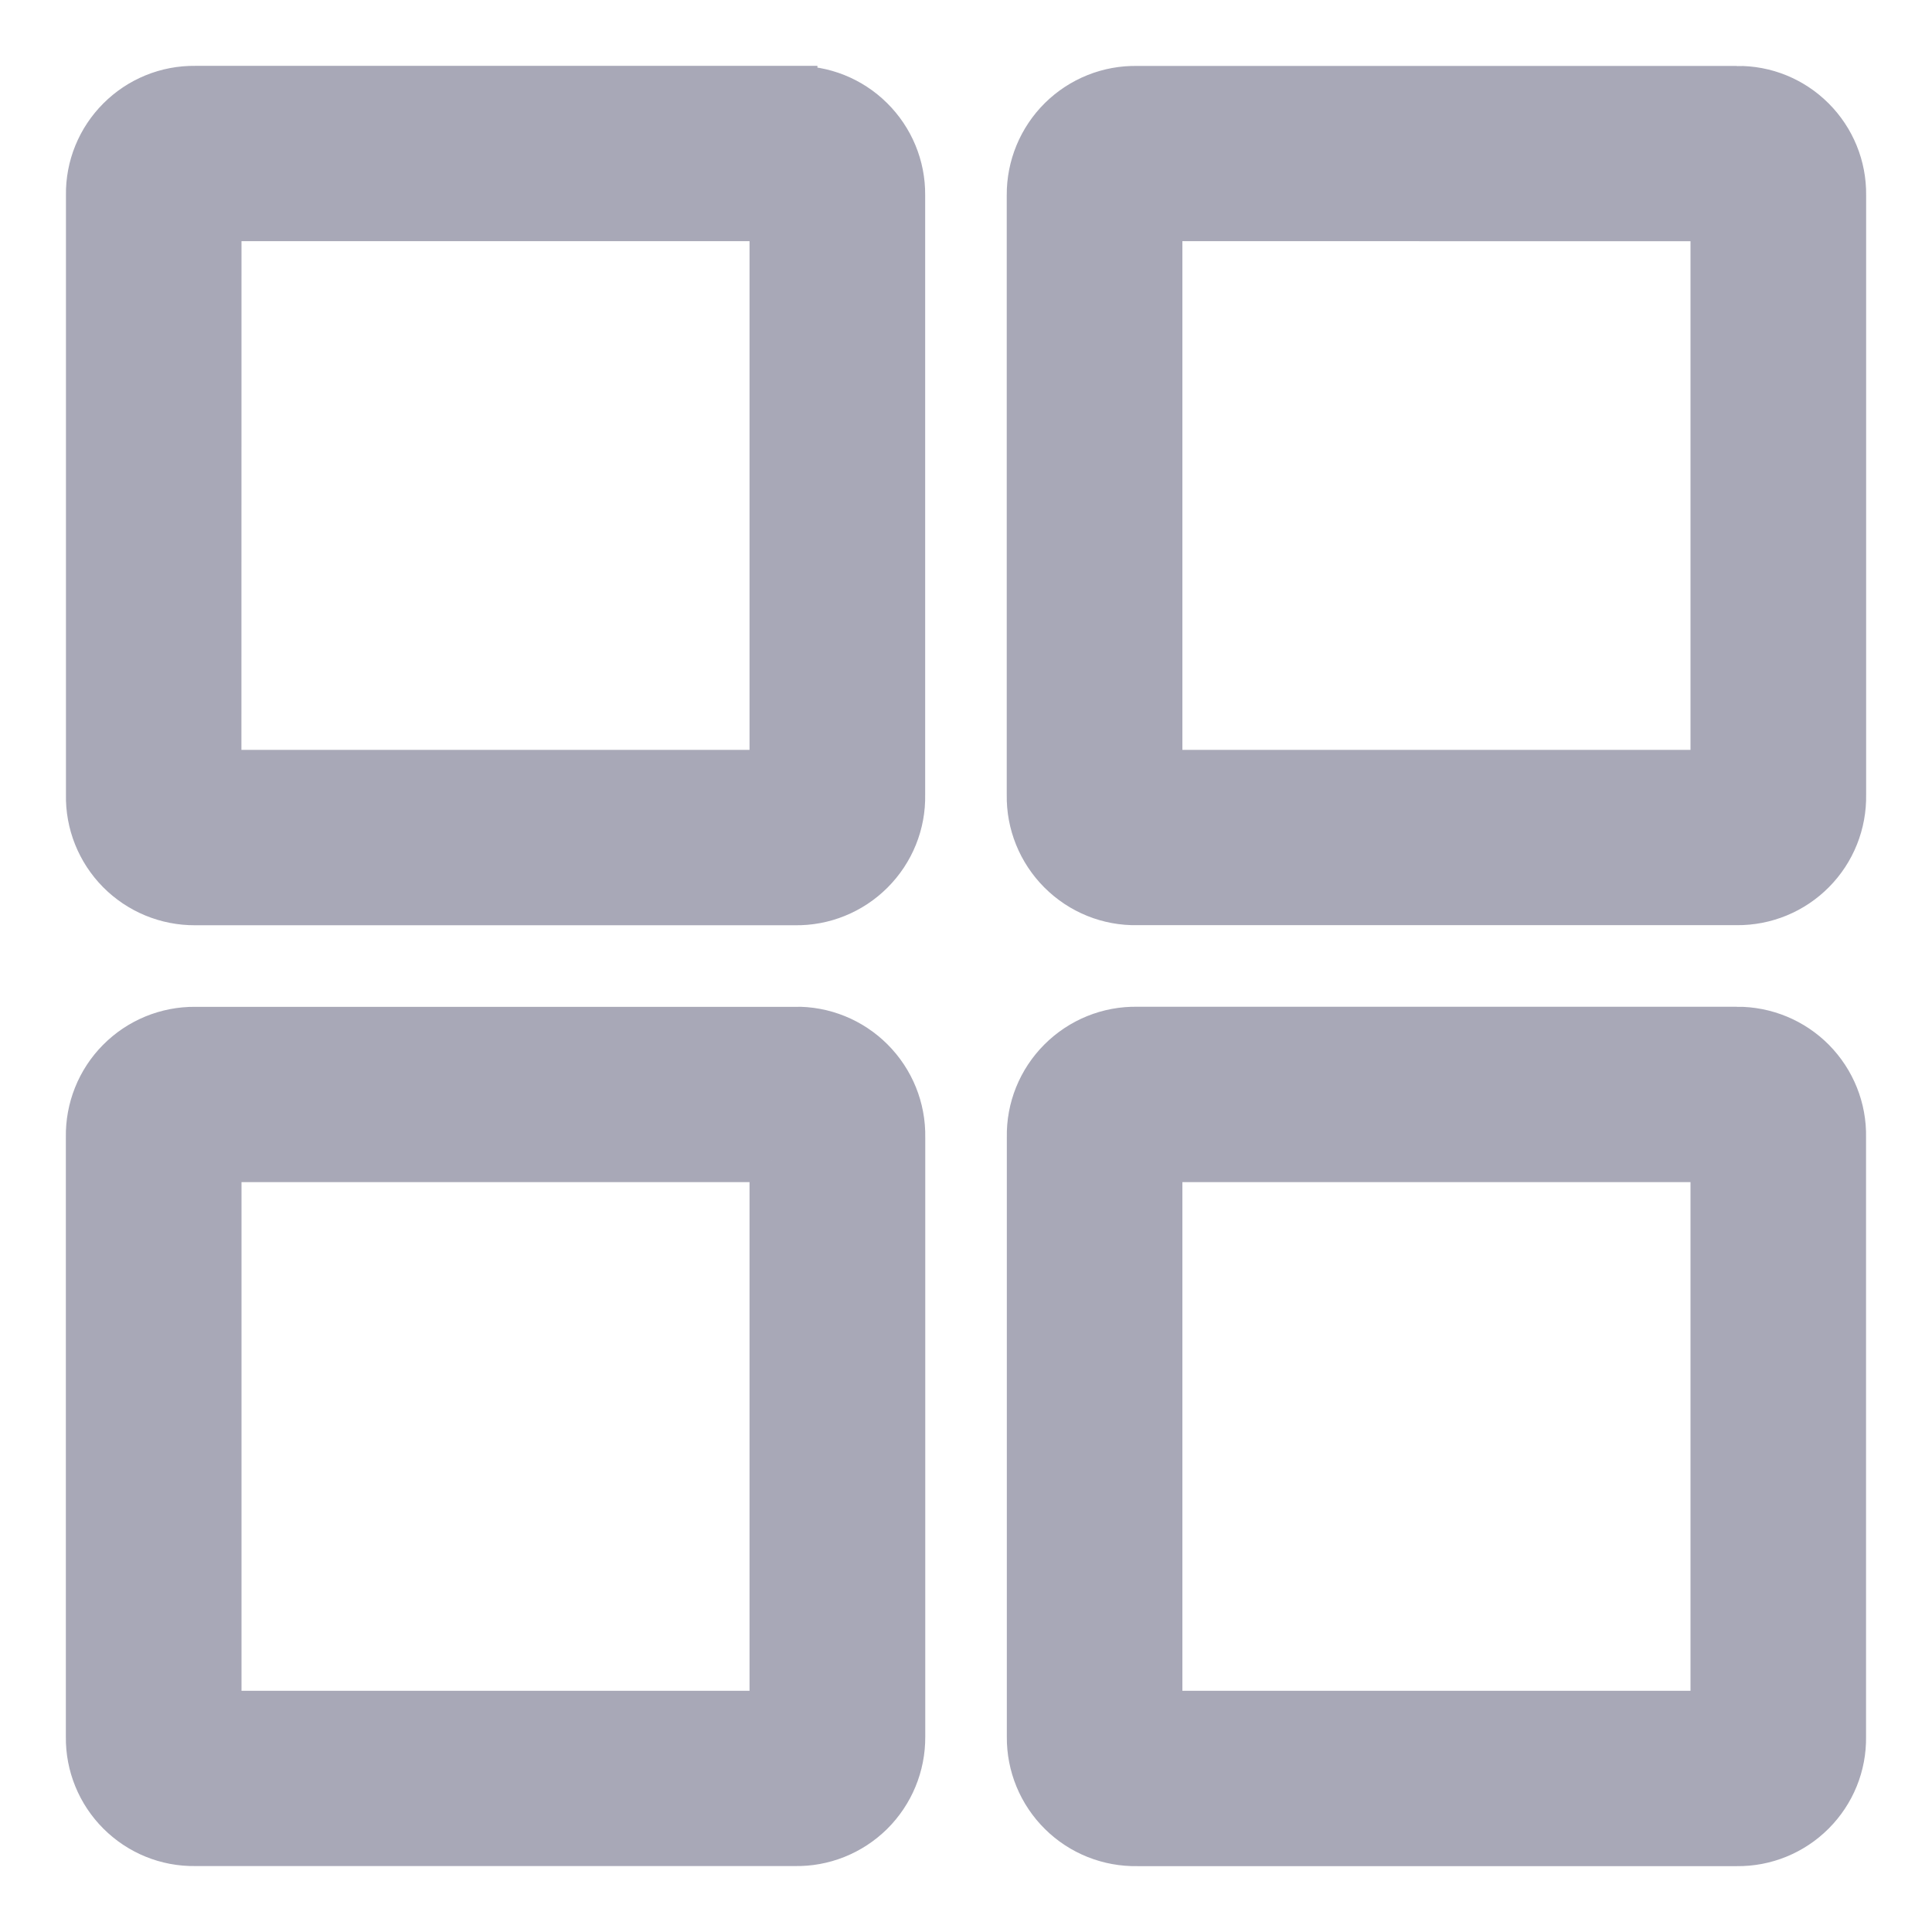 <svg xmlns="http://www.w3.org/2000/svg" width="22" height="22" viewBox="0 0 22 22">
    <g fill="none" fill-rule="evenodd">
        <g fill="#A8A8B7" stroke="#A8A8B7" stroke-width=".5">
            <path d="M187.778 1135.714c.327-.002.641.128.871.36.23.233.357.549.35.876v6.828c.005.326-.123.638-.353.868-.23.23-.542.358-.868.354h-6.828c-.327.006-.643-.12-.875-.35-.233-.23-.363-.545-.36-.872v-6.828c-.007-.33.122-.647.355-.88.233-.233.55-.362.88-.356h6.828zm-10.728 0c.33-.006.647.123.88.356.233.233.362.55.356.88v6.828c.002.327-.128.641-.36.871-.233.23-.549.357-.876.35h-6.828c-.326.005-.638-.123-.868-.353-.23-.23-.358-.542-.354-.868v-6.828c-.006-.327.12-.643.35-.875.23-.233.545-.363.872-.36h6.828zm10.45 1.497h-6.286v6.292h6.286v-6.292zm-10.714 0H170.5v6.292h6.285v-6.292zm10.992-12.21c.326-.005.638.123.868.353.23.23.358.542.354.868v6.828c.006.327-.12.643-.35.875-.23.233-.545.363-.872.36h-6.828c-.33.007-.647-.122-.88-.355-.233-.233-.362-.55-.356-.88v-6.828c-.002-.327.128-.641.36-.871.233-.23.549-.357.876-.35h6.828zm-10.728 0c.327-.007.643.12.875.35.233.23.363.544.36.87v6.829c.007.33-.122.647-.355.88-.233.233-.55.362-.88.356h-6.828c-.327.002-.641-.128-.871-.36-.23-.233-.357-.549-.35-.876v-6.828c-.005-.326.123-.638.353-.868.23-.23.542-.358.868-.354h6.828zm4.164 1.495v6.293h6.286v-6.292l-6.286-.001zm-4.43 0H170.5l-.001 6.293h6.286v-6.292z" transform="translate(-168 -1124)"/>
        </g>
    </g>
</svg>
